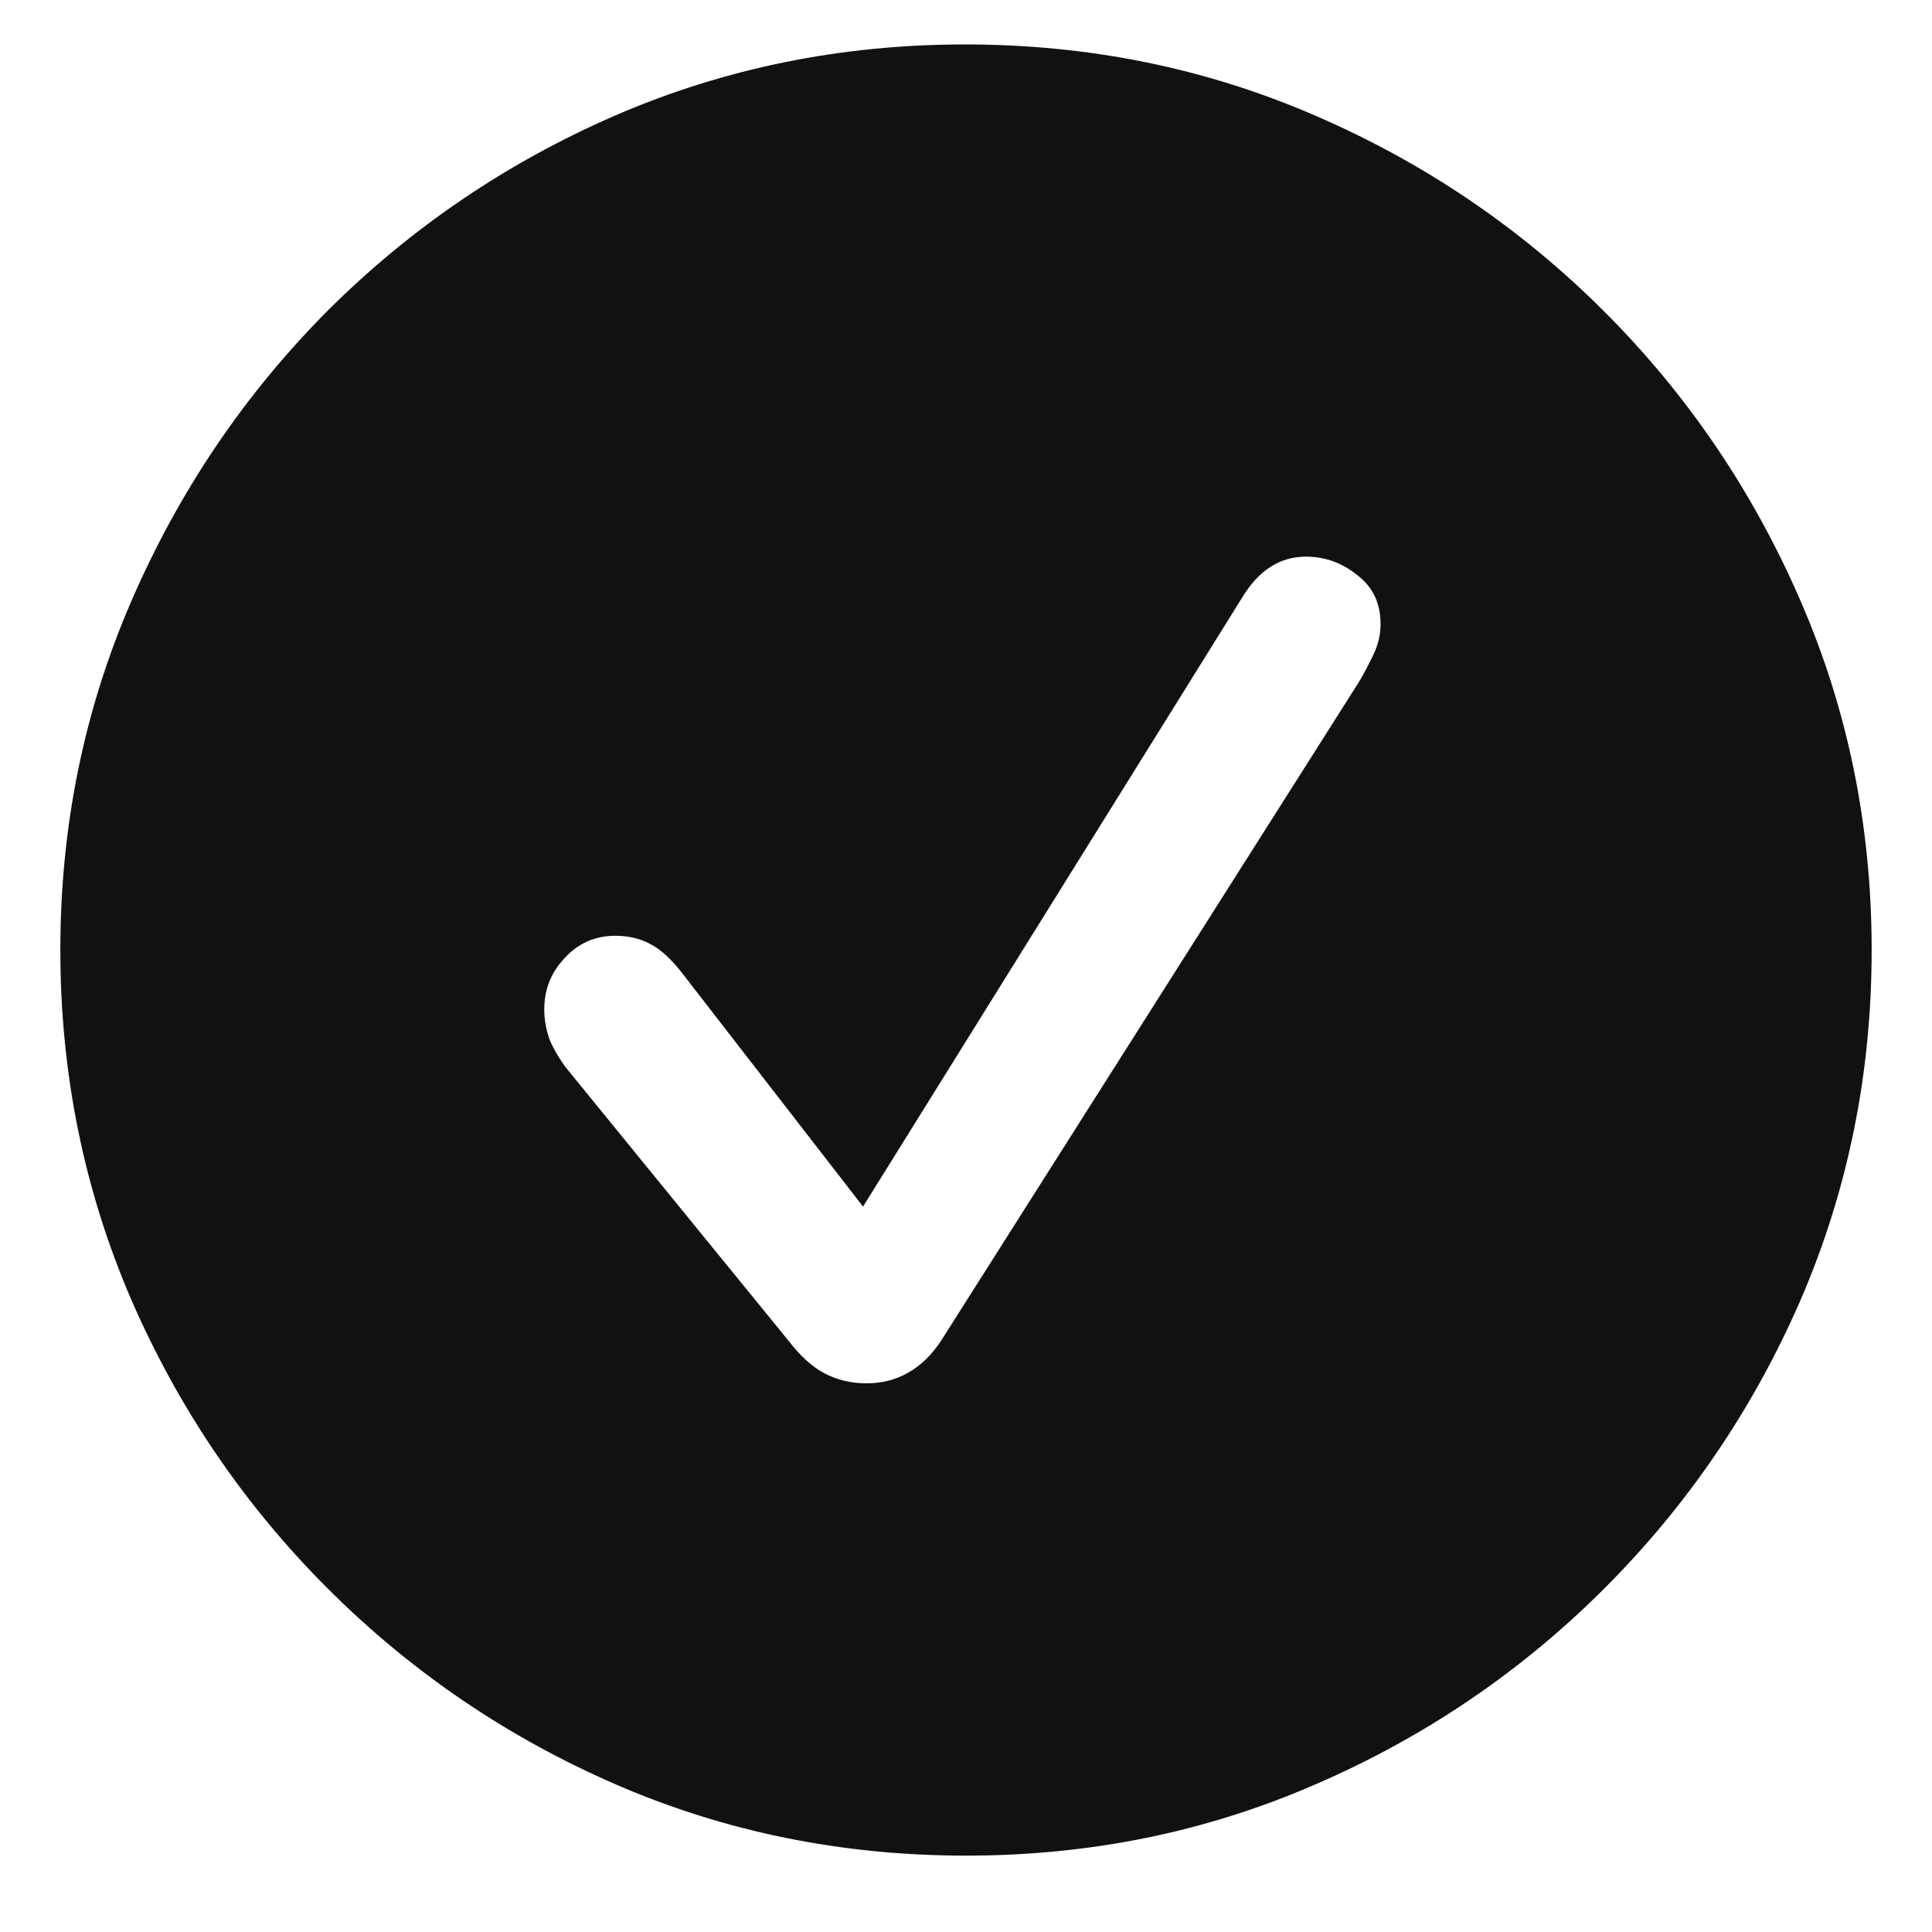 <svg width="17" height="17" viewBox="0 0 17 17" fill="none" xmlns="http://www.w3.org/2000/svg">
<path d="M8.5 16.328C7.411 16.328 6.385 16.12 5.422 15.703C4.464 15.287 3.617 14.711 2.883 13.977C2.148 13.242 1.573 12.396 1.156 11.438C0.74 10.474 0.531 9.448 0.531 8.359C0.531 7.271 0.74 6.247 1.156 5.289C1.573 4.326 2.146 3.477 2.875 2.742C3.609 2.008 4.456 1.432 5.414 1.016C6.378 0.599 7.404 0.391 8.492 0.391C9.581 0.391 10.607 0.599 11.57 1.016C12.534 1.432 13.383 2.008 14.117 2.742C14.852 3.477 15.427 4.326 15.844 5.289C16.26 6.247 16.469 7.271 16.469 8.359C16.469 9.448 16.26 10.474 15.844 11.438C15.427 12.396 14.852 13.242 14.117 13.977C13.383 14.711 12.534 15.287 11.57 15.703C10.612 16.12 9.589 16.328 8.5 16.328ZM7.625 12.172C7.76 12.172 7.883 12.141 7.992 12.078C8.102 12.016 8.198 11.922 8.281 11.797L11.953 6.008C12 5.93 12.044 5.846 12.086 5.758C12.128 5.669 12.148 5.581 12.148 5.492C12.148 5.31 12.081 5.167 11.945 5.062C11.81 4.953 11.659 4.898 11.492 4.898C11.263 4.898 11.075 5.018 10.93 5.258L7.594 10.617L6.008 8.57C5.909 8.44 5.812 8.352 5.719 8.305C5.63 8.258 5.529 8.234 5.414 8.234C5.237 8.234 5.089 8.299 4.969 8.43C4.849 8.555 4.789 8.706 4.789 8.883C4.789 8.971 4.805 9.06 4.836 9.148C4.872 9.232 4.919 9.312 4.977 9.391L6.938 11.797C7.042 11.932 7.148 12.029 7.258 12.086C7.367 12.143 7.49 12.172 7.625 12.172Z" fill="#111111"/>
</svg>
